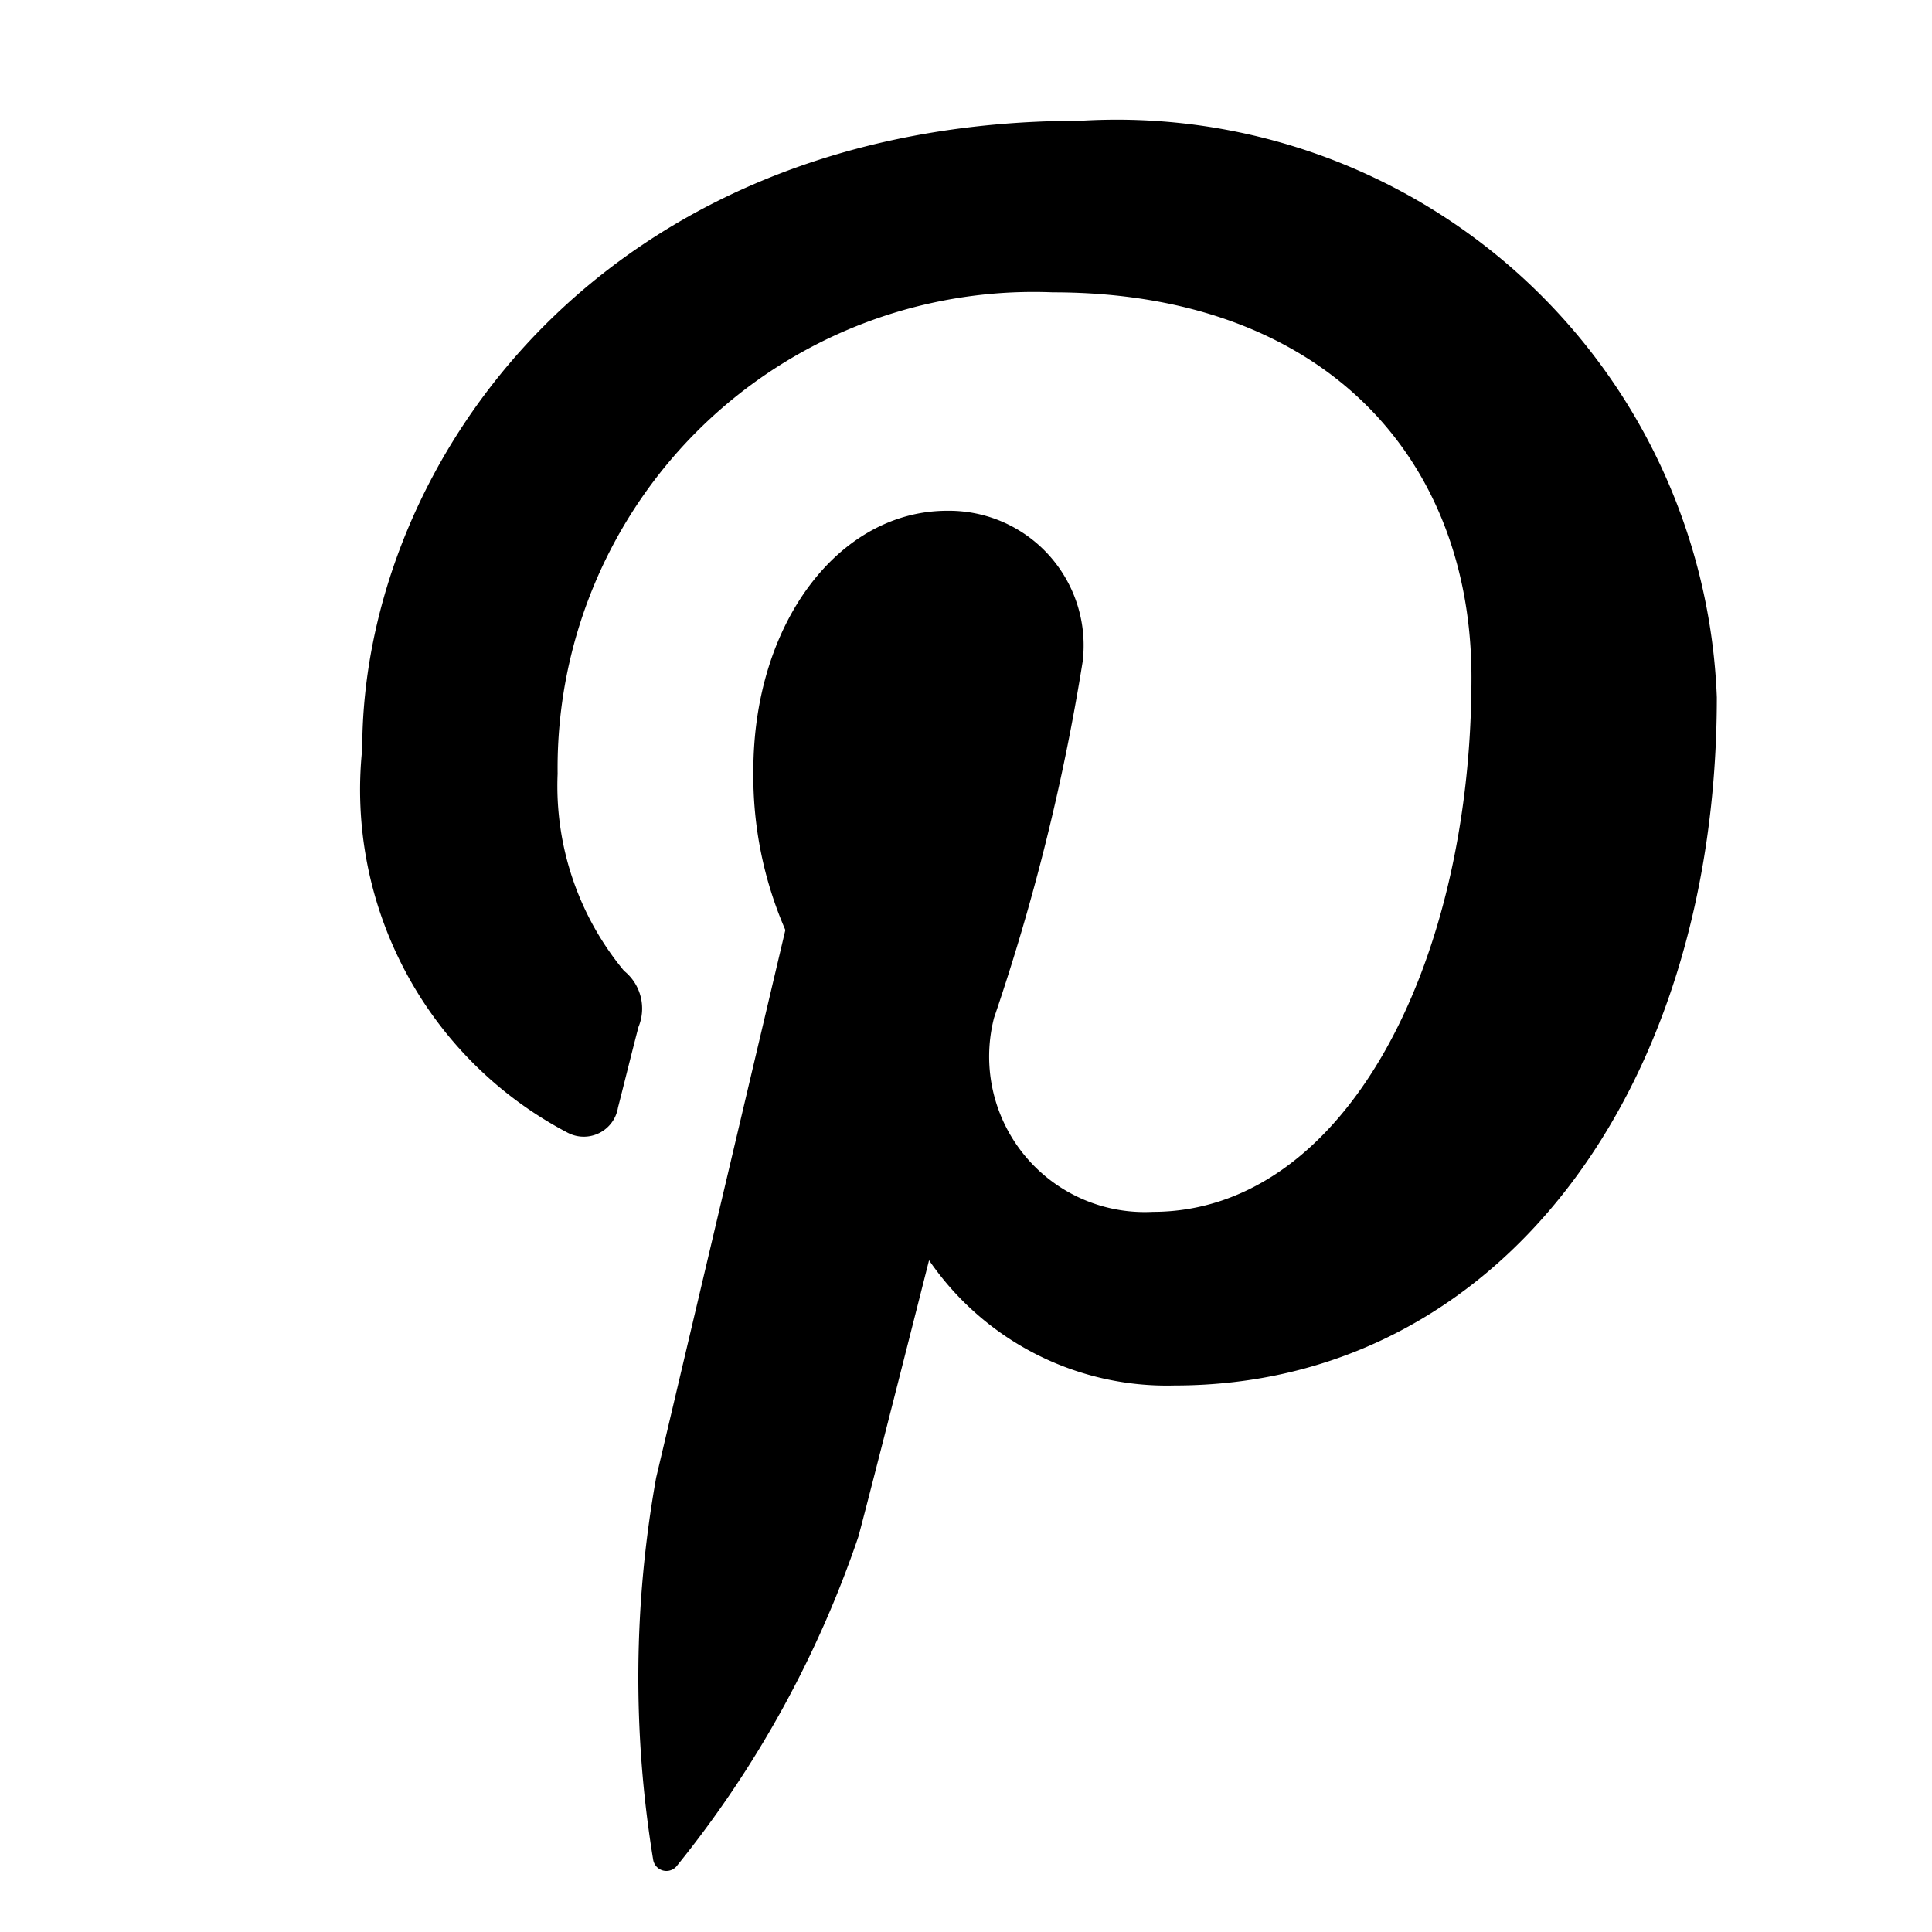 <svg xmlns="http://www.w3.org/2000/svg" width="16" height="16" viewBox="0 0 16 16">
  <g id="Pinterest" transform="translate(-1520 -12470)">
    <rect id="Прямоугольник_134" data-name="Прямоугольник 134" width="16" height="16" transform="translate(1520 12470)" fill="none"/>
    <path id="svgexport-15" d="M5.964.17C2.008.17.014,3.005.014,5.37a3.207,3.207,0,0,0,1.7,3.18.287.287,0,0,0,.418-.208c.038-.146.129-.515.17-.668a.4.4,0,0,0-.12-.464,2.4,2.4,0,0,1-.55-1.632,3.942,3.942,0,0,1,4.1-3.987C7.97,1.591,9.2,2.957,9.2,4.781c0,2.4-1.062,4.425-2.639,4.425A1.288,1.288,0,0,1,5.246,7.6,17.864,17.864,0,0,0,5.98,4.65,1.115,1.115,0,0,0,4.858,3.4c-.89,0-1.605.921-1.605,2.154a3.2,3.2,0,0,0,.265,1.318l-1.07,4.535a9.346,9.346,0,0,0-.025,3.163.111.111,0,0,0,.2.048,8.872,8.872,0,0,0,1.5-2.723c.1-.371.585-2.288.585-2.288a2.387,2.387,0,0,0,2.033,1.037c2.676,0,4.491-2.439,4.491-5.7A4.974,4.974,0,0,0,5.964.17Z" transform="translate(1522.986 12470.83)"/>
  </g>
</svg>
